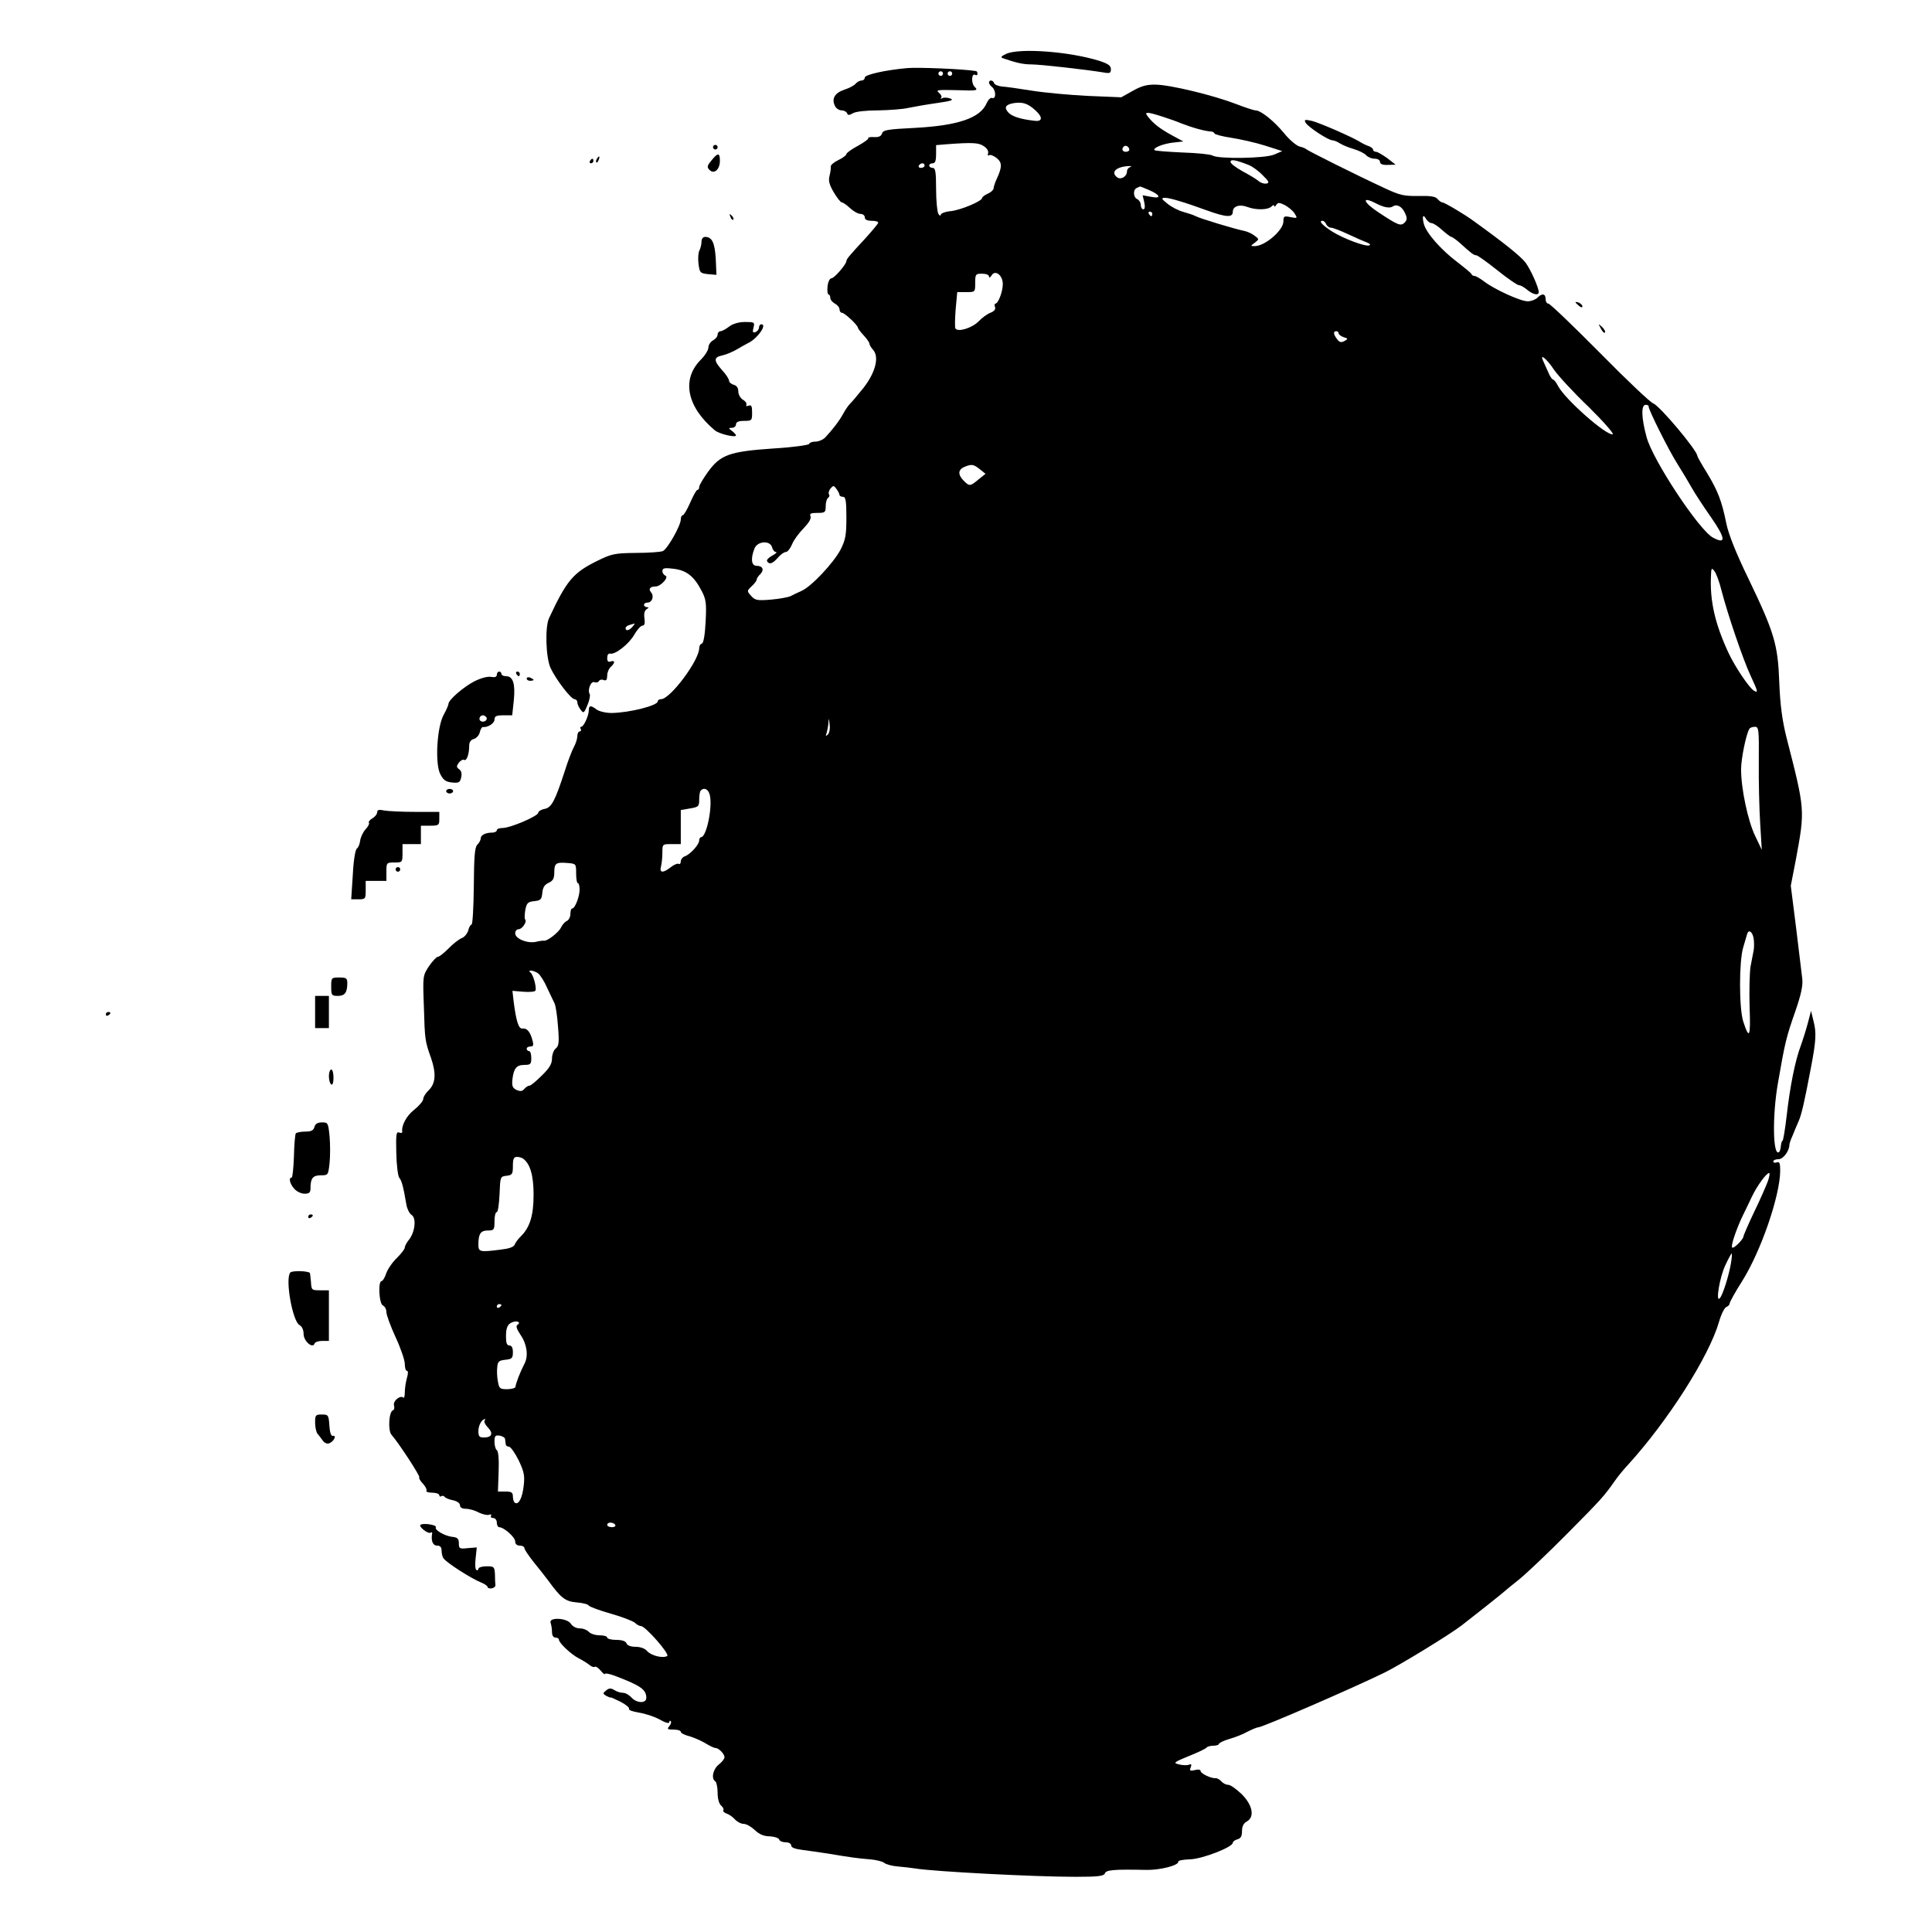 <?xml version="1.0" standalone="no"?>
<!DOCTYPE svg PUBLIC "-//W3C//DTD SVG 20010904//EN"
 "http://www.w3.org/TR/2001/REC-SVG-20010904/DTD/svg10.dtd">
<svg version="1.0" xmlns="http://www.w3.org/2000/svg"
 width="840pt" height="840pt" viewBox="0 0 840 840"
 preserveAspectRatio="xMidYMid meet">
<g transform="translate(0,840) scale(0.1,-0.1)"
fill="#000000" stroke="none">
<path d="M4375 8166 c-21 -10 -26 -15 -15 -19 58 -20 88 -27 124 -27 38 0 234
-22 314 -35 27 -5 32 -3 32 14 0 16 -12 24 -52 37 -130 40 -344 56 -403 30z"/>
<path d="M3945 8104 c-99 -9 -185 -29 -185 -41 0 -7 -6 -13 -14 -13 -7 0 -19
-6 -25 -13 -6 -8 -28 -20 -50 -27 -42 -14 -57 -40 -40 -72 5 -10 18 -18 29
-18 10 0 20 -6 23 -12 3 -10 9 -10 26 0 12 7 57 12 108 12 49 1 108 5 133 11
25 5 81 15 124 21 63 9 75 13 57 20 -13 4 -28 5 -34 1 -7 -3 -9 -3 -5 2 4 4 0
14 -10 22 -15 12 -4 13 78 11 89 -3 94 -2 78 14 -17 17 -14 63 3 52 5 -3 9 0
9 5 0 6 -3 12 -7 12 -51 9 -251 17 -298 13z m155 -24 c0 -5 -4 -10 -10 -10 -5
0 -10 5 -10 10 0 6 5 10 10 10 6 0 10 -4 10 -10z m40 0 c0 -5 -4 -10 -10 -10
-5 0 -10 5 -10 10 0 6 5 10 10 10 6 0 10 -4 10 -10z"/>
<path d="M4300 8041 c0 -5 6 -14 14 -20 17 -15 17 -53 0 -47 -7 3 -17 -7 -24
-22 -27 -65 -124 -98 -312 -108 -119 -6 -138 -9 -143 -24 -4 -13 -15 -17 -35
-16 -16 1 -27 -1 -25 -5 3 -3 -18 -18 -45 -33 -28 -15 -50 -31 -50 -36 0 -5
-16 -17 -35 -26 -19 -9 -34 -22 -33 -28 1 -6 -1 -24 -5 -39 -6 -22 -2 -39 18
-73 14 -24 30 -44 35 -44 5 0 21 -11 36 -25 15 -14 35 -25 45 -25 11 0 19 -7
19 -15 0 -10 10 -15 31 -15 17 0 29 -4 27 -9 -1 -5 -28 -37 -58 -70 -67 -72
-80 -88 -80 -96 0 -14 -53 -75 -65 -75 -7 0 -15 -15 -17 -35 -2 -19 0 -35 4
-35 4 0 8 -7 8 -15 0 -8 9 -19 20 -25 11 -6 20 -17 20 -25 0 -8 5 -15 11 -15
11 0 69 -54 69 -65 0 -3 11 -18 25 -33 14 -15 25 -31 25 -36 0 -5 7 -17 16
-27 28 -31 10 -100 -43 -167 -25 -31 -51 -62 -57 -67 -6 -6 -20 -25 -30 -44
-19 -34 -44 -66 -78 -103 -10 -10 -29 -18 -42 -18 -13 0 -26 -4 -28 -10 -1 -5
-72 -15 -157 -20 -189 -13 -229 -27 -283 -102 -21 -29 -38 -58 -38 -65 0 -7
-3 -13 -8 -13 -4 0 -18 -25 -31 -55 -13 -30 -28 -55 -32 -55 -5 0 -9 -8 -9
-18 0 -27 -58 -129 -78 -138 -9 -4 -62 -8 -117 -8 -92 -1 -106 -4 -167 -34
-106 -52 -134 -85 -211 -250 -18 -39 -14 -172 7 -217 25 -52 88 -134 104 -135
6 0 12 -6 12 -13 0 -7 6 -22 14 -32 13 -18 15 -17 30 19 9 21 13 42 10 48 -11
17 5 58 20 52 8 -3 17 -1 20 5 4 6 13 8 21 4 11 -4 15 2 15 20 0 13 7 30 15
37 8 7 15 16 15 21 0 5 -7 6 -15 3 -10 -4 -15 0 -15 15 0 13 5 21 13 19 22 -5
82 42 105 83 13 22 28 39 36 39 8 0 11 10 8 31 -3 20 0 34 9 40 10 6 11 9 2 9
-7 0 -13 5 -13 10 0 6 7 10 15 10 20 0 30 27 16 44 -13 15 -5 26 19 26 23 0
60 41 43 47 -7 3 -13 12 -13 20 0 13 9 15 49 10 56 -7 88 -32 121 -95 20 -38
22 -54 18 -134 -3 -58 -9 -93 -16 -96 -7 -2 -12 -11 -12 -20 0 -53 -126 -222
-166 -222 -8 0 -14 -4 -14 -9 0 -19 -124 -50 -201 -51 -25 0 -54 7 -65 15 -25
19 -34 19 -34 -3 0 -23 -22 -72 -33 -72 -5 0 -5 -4 -2 -10 3 -5 1 -10 -4 -10
-6 0 -11 -9 -11 -21 0 -11 -7 -33 -15 -47 -8 -15 -26 -61 -39 -103 -43 -132
-58 -160 -88 -166 -16 -3 -28 -11 -28 -17 0 -14 -121 -66 -155 -66 -14 0 -25
-4 -25 -10 0 -5 -9 -10 -19 -10 -30 0 -51 -11 -51 -25 0 -8 -7 -20 -15 -28
-11 -12 -14 -50 -15 -181 -1 -91 -5 -166 -10 -166 -4 0 -11 -11 -14 -25 -4
-14 -17 -30 -29 -34 -12 -5 -38 -25 -57 -45 -19 -19 -40 -36 -46 -36 -6 0 -24
-19 -39 -41 -27 -41 -27 -43 -22 -178 4 -142 5 -148 31 -221 23 -67 20 -110
-9 -139 -14 -13 -25 -31 -25 -40 -1 -9 -18 -29 -39 -46 -34 -26 -57 -70 -52
-97 0 -4 -6 -5 -14 -2 -12 5 -14 -9 -12 -89 1 -51 7 -100 13 -108 11 -13 17
-36 31 -117 3 -18 13 -38 22 -44 22 -13 16 -73 -10 -107 -11 -13 -19 -29 -19
-35 0 -7 -16 -27 -35 -46 -19 -18 -40 -49 -46 -67 -6 -18 -15 -33 -20 -33 -16
0 -11 -100 6 -106 8 -4 15 -16 15 -29 0 -12 18 -61 40 -109 22 -47 40 -100 40
-116 0 -17 4 -30 9 -30 6 0 6 -12 0 -32 -5 -18 -9 -46 -9 -62 0 -16 -3 -26 -6
-23 -13 13 -46 -14 -41 -33 3 -11 1 -20 -5 -22 -17 -6 -22 -87 -6 -106 34 -39
126 -181 121 -185 -3 -3 4 -16 16 -28 11 -12 18 -26 15 -31 -3 -4 9 -8 25 -8
17 0 31 -5 31 -11 0 -5 4 -8 9 -4 5 3 12 1 15 -4 3 -4 19 -11 36 -14 18 -4 30
-13 30 -22 0 -9 9 -15 25 -15 15 0 40 -7 56 -16 17 -8 37 -13 45 -10 9 3 12 1
9 -4 -3 -6 1 -10 9 -10 9 0 16 -9 16 -20 0 -11 5 -20 10 -20 21 0 70 -44 70
-62 0 -11 7 -18 20 -18 11 0 20 -5 20 -11 0 -6 19 -34 42 -63 24 -29 52 -65
63 -80 54 -74 73 -89 122 -93 26 -2 50 -8 53 -14 4 -5 46 -21 96 -35 49 -14
96 -32 105 -40 8 -8 20 -14 26 -14 19 0 126 -122 114 -130 -19 -11 -69 1 -87
21 -10 12 -30 19 -51 19 -21 0 -36 6 -39 15 -4 10 -20 15 -45 15 -21 0 -39 5
-39 10 0 6 -15 10 -34 10 -18 0 -39 7 -46 15 -7 8 -24 15 -39 15 -15 0 -31 8
-39 20 -16 26 -98 30 -88 4 3 -9 6 -27 6 -40 0 -15 6 -24 15 -24 8 0 15 -4 15
-9 0 -14 53 -64 86 -81 16 -8 37 -21 47 -29 9 -8 20 -11 23 -8 4 3 15 -4 25
-16 10 -12 18 -19 19 -15 0 4 19 1 43 -8 113 -43 137 -60 137 -96 0 -25 -42
-24 -65 2 -10 11 -26 20 -37 20 -10 0 -27 5 -37 12 -15 9 -23 9 -36 -2 -15
-12 -15 -14 2 -24 10 -5 18 -8 18 -6 0 1 19 -7 43 -19 23 -12 40 -26 37 -31
-3 -5 16 -12 42 -16 27 -4 67 -17 91 -30 24 -14 42 -19 42 -12 0 6 3 8 6 5 4
-4 1 -13 -6 -22 -11 -13 -8 -15 19 -15 17 0 31 -4 31 -10 0 -5 17 -14 38 -19
20 -6 52 -20 70 -31 18 -11 37 -20 43 -20 14 0 39 -26 39 -40 0 -7 -11 -21
-25 -32 -25 -20 -34 -61 -15 -73 5 -3 10 -26 10 -49 0 -26 6 -48 15 -56 8 -7
13 -16 10 -20 -3 -5 3 -11 14 -15 10 -3 26 -14 36 -25 10 -11 27 -20 39 -20
11 0 32 -12 48 -27 19 -18 39 -27 65 -27 20 -1 38 -7 41 -14 2 -7 15 -12 28
-12 14 0 24 -6 24 -14 0 -9 17 -15 48 -19 26 -3 76 -11 112 -16 95 -16 130
-21 182 -25 26 -2 54 -9 62 -15 8 -7 35 -14 59 -16 24 -2 59 -6 78 -9 80 -13
513 -36 695 -36 99 0 123 3 128 15 5 15 38 18 181 15 60 -1 141 20 138 36 -1
5 22 9 50 10 53 1 187 53 187 72 0 5 9 12 20 15 15 4 20 14 20 36 0 20 7 34
20 41 36 19 27 71 -21 119 -23 22 -49 41 -59 41 -10 0 -23 7 -30 15 -7 8 -18
14 -24 14 -18 -3 -66 20 -66 31 0 6 -10 8 -25 4 -21 -5 -24 -3 -18 12 5 13 3
16 -9 11 -9 -3 -29 -2 -43 2 -25 6 -22 9 44 36 40 16 74 32 77 37 3 4 16 8 30
8 13 0 24 4 24 8 0 4 20 14 44 21 25 7 61 21 80 32 20 10 41 19 47 19 18 0
410 170 549 238 67 33 280 163 335 205 52 40 178 140 185 147 3 3 32 27 65 53
33 27 128 117 210 200 151 152 159 162 205 227 13 19 39 51 58 71 173 190 352
470 396 622 9 32 23 60 31 64 8 3 15 10 15 15 0 6 24 50 54 97 83 132 165 372
166 480 0 34 -3 42 -15 37 -8 -3 -15 -1 -15 4 0 6 10 10 23 10 20 0 47 36 47
63 0 5 6 23 14 40 7 18 19 46 26 62 13 30 25 82 53 230 23 119 25 155 12 205
l-11 45 -13 -50 c-7 -27 -21 -72 -31 -100 -25 -66 -47 -176 -62 -307 -7 -60
-15 -108 -18 -108 -3 0 -6 -10 -7 -21 -1 -12 -4 -24 -7 -27 -28 -27 -31 156
-6 298 30 174 36 200 75 311 26 75 34 113 31 143 -3 23 -15 123 -27 223 l-23
182 22 113 c40 218 41 213 -41 533 -18 72 -27 138 -31 237 -6 166 -21 217
-135 454 -52 107 -85 189 -95 237 -20 99 -37 143 -85 222 -23 37 -41 69 -41
72 0 24 -165 220 -192 229 -11 3 -116 102 -232 220 -117 118 -217 214 -224
214 -7 0 -12 9 -12 20 0 24 -16 26 -36 5 -9 -8 -27 -15 -42 -15 -31 0 -143 51
-189 86 -17 13 -36 24 -41 24 -6 0 -12 3 -14 8 -1 4 -29 27 -60 51 -72 54
-136 127 -147 166 -9 35 -4 47 10 22 6 -9 16 -17 23 -17 7 0 28 -13 46 -30 18
-16 37 -30 40 -30 4 0 21 -12 38 -27 48 -44 60 -53 71 -53 5 0 46 -29 91 -65
45 -36 87 -65 94 -65 7 0 23 -9 36 -20 25 -21 50 -26 50 -10 0 20 -34 96 -57
128 -21 27 -87 81 -223 179 -40 30 -130 83 -139 83 -5 0 -14 7 -21 15 -9 11
-31 14 -84 13 -62 -1 -80 3 -146 34 -121 56 -335 163 -340 169 -3 3 -16 9 -30
12 -14 4 -45 30 -68 59 -43 52 -100 98 -123 98 -7 0 -47 13 -88 29 -97 37
-282 82 -346 83 -38 1 -63 -6 -100 -27 l-50 -28 -145 6 c-80 4 -190 14 -245
23 -55 9 -113 17 -130 18 -16 2 -31 8 -33 15 -4 13 -22 15 -22 2z m202 -121
c33 -30 31 -50 -5 -45 -62 7 -97 19 -113 36 -20 22 -12 35 26 41 38 5 59 -2
92 -32z m552 -27 c28 -9 65 -22 81 -29 46 -18 104 -35 133 -36 6 -1 12 -5 12
-8 0 -4 33 -13 73 -19 39 -6 106 -21 147 -34 l75 -24 -35 -15 c-39 -17 -244
-20 -269 -4 -8 5 -66 11 -130 13 -64 3 -118 7 -121 10 -10 9 36 28 80 33 l45
5 -50 27 c-51 28 -80 50 -104 81 -18 22 -5 22 63 0z m-776 -129 c14 -9 21 -22
18 -31 -3 -8 -1 -11 4 -8 6 4 20 -2 33 -12 24 -19 25 -38 1 -90 -8 -17 -14
-36 -14 -42 0 -6 -11 -17 -25 -23 -14 -6 -25 -15 -25 -19 0 -13 -91 -52 -136
-57 -24 -2 -44 -10 -44 -16 0 -6 -5 -4 -10 4 -5 8 -10 57 -10 108 0 75 -3 92
-15 92 -8 0 -15 5 -15 10 0 6 7 10 15 10 11 0 15 11 15 39 l0 40 48 4 c109 8
138 7 160 -9z m632 -15 c0 -5 -7 -9 -15 -9 -15 0 -20 12 -9 23 8 8 24 -1 24
-14z m521 -67 c14 -6 41 -25 59 -44 28 -27 30 -34 16 -36 -10 -2 -25 3 -34 11
-9 8 -41 27 -69 42 -29 16 -53 34 -53 41 0 13 22 9 81 -14z m-1411 -2 c0 -5
-7 -10 -16 -10 -8 0 -12 5 -9 10 3 6 10 10 16 10 5 0 9 -4 9 -10z m893 -7 c-7
-2 -13 -10 -13 -18 0 -23 -28 -39 -44 -25 -28 22 -2 46 54 48 10 0 11 -1 3 -5z
m80 -98 c52 -22 59 -40 13 -31 l-38 7 7 -30 c4 -20 3 -31 -4 -31 -6 0 -11 9
-11 19 0 10 -7 21 -15 25 -18 7 -20 42 -2 49 6 3 13 6 13 6 1 1 18 -6 37 -14z
m137 -50 c25 -7 77 -25 115 -39 86 -31 115 -33 115 -7 0 25 30 34 64 21 37
-14 89 -13 104 2 7 7 12 8 12 3 0 -6 4 -4 9 4 7 11 13 11 36 0 15 -8 35 -24
43 -36 14 -22 14 -23 -17 -17 -28 6 -31 4 -31 -19 0 -38 -80 -107 -124 -107
-20 0 -20 0 0 15 19 15 19 15 -1 30 -11 9 -31 18 -45 21 -37 7 -193 54 -211
64 -9 5 -34 13 -55 19 -22 6 -52 22 -69 36 -26 21 -27 24 -10 25 11 0 40 -7
65 -15z m852 -9 c35 -18 60 -23 75 -13 17 11 39 -1 52 -30 10 -21 9 -29 -2
-41 -17 -16 -28 -12 -114 45 -67 44 -75 72 -11 39z m-972 -46 c0 -5 -2 -10 -4
-10 -3 0 -8 5 -11 10 -3 6 -1 10 4 10 6 0 11 -4 11 -10z m756 -45 c4 -8 13
-15 21 -15 8 0 42 -13 76 -29 34 -16 71 -32 82 -36 12 -5 15 -9 8 -12 -17 -6
-113 30 -162 61 -42 27 -59 46 -41 46 6 0 13 -7 16 -15z m-1406 -260 c0 -33
-20 -85 -32 -85 -4 0 -5 -7 -2 -15 4 -9 -3 -18 -18 -24 -14 -5 -38 -22 -54
-39 -29 -29 -90 -47 -100 -30 -3 5 -2 42 1 83 l7 75 39 0 c39 0 39 0 39 40 0
38 2 40 30 40 17 0 30 -5 30 -12 0 -8 5 -5 11 4 15 27 49 2 49 -37z m1460
-214 c0 -5 10 -13 22 -17 20 -6 20 -7 3 -17 -14 -7 -21 -6 -32 9 -16 21 -17
34 -3 34 6 0 10 -4 10 -9z m937 -159 c18 -26 85 -99 150 -161 64 -63 111 -117
105 -119 -26 -8 -207 151 -238 210 -8 16 -18 28 -22 28 -4 0 -14 15 -21 33 -8
17 -18 40 -22 49 -16 34 16 8 48 -40z m411 -159 c-2 -12 88 -192 127 -253 19
-30 46 -75 60 -100 14 -25 52 -83 85 -130 63 -91 66 -119 7 -87 -61 34 -262
338 -288 437 -23 84 -24 140 -4 140 8 0 14 -3 13 -7z m-2908 -273 l25 -20 -30
-24 c-37 -31 -40 -31 -65 -6 -26 26 -25 48 3 60 32 13 39 12 67 -10z m-610
-112 c0 -4 7 -8 15 -8 12 0 15 -17 15 -90 0 -77 -4 -97 -25 -139 -31 -59 -128
-162 -170 -180 -16 -7 -38 -18 -48 -23 -11 -5 -49 -12 -85 -15 -60 -5 -69 -3
-86 16 -19 21 -19 22 2 42 12 11 22 24 22 29 0 5 7 16 16 24 18 19 10 36 -17
36 -22 0 -26 31 -9 74 12 34 69 38 77 6 3 -11 10 -20 17 -20 6 -1 -2 -8 -17
-16 -15 -8 -25 -19 -22 -24 10 -16 24 -11 47 15 12 14 27 25 35 25 7 0 19 15
27 34 7 18 30 49 50 69 22 23 34 42 30 52 -5 12 1 15 30 15 33 0 36 2 36 29 0
17 5 33 10 36 6 4 8 11 4 16 -3 5 0 17 7 25 12 14 14 14 26 -2 7 -10 13 -21
13 -26z m3835 -416 c27 -104 94 -301 126 -369 33 -71 34 -77 15 -66 -20 11
-82 103 -111 165 -58 125 -81 224 -76 333 1 36 3 38 15 22 8 -10 22 -48 31
-85z m-4735 -157 c-14 -17 -30 -20 -30 -6 0 5 8 12 18 14 9 3 19 5 21 6 2 0
-2 -6 -9 -14z m849 -469 c-9 -8 -10 -7 -5 7 3 10 7 31 8 45 1 22 2 21 5 -7 3
-19 -1 -38 -8 -45z m4048 -118 c-1 -84 2 -205 6 -268 l7 -115 -29 61 c-31 64
-61 204 -61 289 0 46 22 154 36 176 3 5 13 9 24 9 17 0 18 -11 17 -152z
m-4561 -144 c13 -51 -14 -184 -38 -184 -4 0 -8 -7 -8 -14 0 -18 -38 -60 -62
-69 -10 -3 -18 -14 -18 -22 0 -9 -4 -14 -9 -11 -5 3 -20 -3 -34 -14 -34 -27
-51 -26 -43 3 3 12 6 39 6 60 0 37 0 37 40 37 l40 0 0 74 0 74 40 7 c37 6 40
9 40 39 0 18 3 36 7 39 14 15 33 6 39 -19z m-581 -342 c0 -23 3 -42 8 -42 4 0
7 -13 7 -28 0 -30 -20 -82 -32 -82 -5 0 -8 -11 -8 -24 0 -13 -7 -26 -15 -30
-8 -3 -20 -16 -26 -29 -10 -21 -60 -60 -74 -57 -3 1 -19 -1 -35 -5 -38 -8 -90
14 -90 37 0 10 7 18 15 18 16 0 38 34 28 43 -3 3 -2 22 1 41 6 30 11 35 39 38
28 3 32 7 35 36 2 24 10 36 28 44 18 8 24 19 24 43 0 41 6 47 55 43 40 -3 40
-3 40 -46z m5119 -279 c3 -16 3 -39 1 -53 -3 -14 -9 -47 -14 -73 -4 -27 -6
-106 -4 -175 5 -131 -1 -146 -28 -62 -18 58 -18 260 0 320 7 25 15 51 17 58 6
22 22 13 28 -15z m-5283 -156 c8 -7 26 -34 38 -62 13 -27 27 -58 32 -67 5 -10
12 -55 15 -100 6 -70 4 -86 -10 -97 -9 -7 -16 -27 -16 -44 0 -22 -11 -41 -44
-73 -24 -24 -48 -44 -53 -44 -6 0 -16 -6 -23 -14 -9 -11 -17 -12 -34 -5 -18 9
-21 17 -18 47 6 48 18 62 53 62 26 0 29 4 29 30 0 17 -4 30 -10 30 -5 0 -10 5
-10 10 0 6 7 10 16 10 13 0 15 6 9 27 -9 36 -24 54 -43 51 -17 -3 -28 32 -39
120 l-5 44 48 -4 c27 -2 50 0 52 5 6 13 -10 72 -22 79 -7 5 -6 8 4 8 8 -1 22
-6 31 -13z m-66 -805 c30 -22 45 -73 45 -156 0 -91 -16 -142 -55 -181 -12 -11
-24 -28 -27 -36 -4 -11 -25 -18 -60 -22 -93 -12 -98 -10 -98 22 0 47 10 61 41
61 27 0 29 3 29 40 0 22 4 40 10 40 5 0 10 35 12 78 3 76 3 77 31 80 24 3 27
7 27 43 0 31 4 39 18 39 9 0 22 -4 27 -8z m5411 -99 c-8 -21 -34 -81 -60 -134
-25 -53 -46 -101 -46 -106 0 -5 -11 -20 -25 -33 -17 -16 -25 -19 -25 -9 0 19
25 88 48 135 11 22 28 58 39 81 21 45 63 103 75 103 4 0 1 -17 -6 -37z m-160
-355 c-9 -54 -36 -140 -49 -153 -18 -19 -1 89 24 143 13 28 26 52 28 52 2 0 1
-19 -3 -42z m-5346 -182 c0 -3 -4 -8 -10 -11 -5 -3 -10 -1 -10 4 0 6 5 11 10
11 6 0 10 -2 10 -4z m70 -86 c-8 -5 -4 -18 14 -45 27 -39 34 -90 17 -123 -21
-41 -37 -83 -40 -102 0 -5 -17 -10 -36 -10 -31 0 -35 3 -40 33 -4 19 -5 47 -3
63 2 25 8 29 36 32 28 3 32 7 32 33 0 19 -5 29 -15 29 -11 0 -15 11 -15 38 0
41 7 56 30 64 20 7 36 -2 20 -12z m-143 -417 c-4 -3 2 -17 14 -29 25 -26 18
-44 -17 -44 -20 0 -24 5 -24 28 0 25 15 52 29 52 2 0 1 -3 -2 -7z m89 -80 c1
-7 2 -17 3 -23 0 -5 7 -10 14 -10 7 0 26 -27 42 -59 24 -51 27 -67 22 -111 -6
-53 -22 -84 -38 -74 -5 3 -9 15 -9 27 0 18 -6 22 -32 22 l-33 0 3 87 c2 52 -1
89 -8 93 -5 3 -10 20 -10 36 0 26 3 30 23 27 12 -2 23 -9 23 -15z m479 -373
c3 -5 -3 -10 -14 -10 -12 0 -21 5 -21 10 0 6 6 10 14 10 8 0 18 -4 21 -10z"/>
<path d="M5677 7866 c10 -18 98 -76 116 -76 7 0 21 -6 32 -13 11 -7 39 -19 61
-25 23 -7 47 -19 54 -27 7 -8 23 -15 36 -15 14 0 24 -6 24 -14 0 -9 11 -14 34
-13 l34 1 -36 28 c-21 15 -43 28 -49 28 -7 0 -13 4 -13 9 0 5 -8 11 -17 15
-10 3 -25 10 -33 15 -31 21 -186 89 -219 96 -28 6 -32 5 -24 -9z"/>
<path d="M3100 7760 c0 -5 5 -10 10 -10 6 0 10 5 10 10 0 6 -4 10 -10 10 -5 0
-10 -4 -10 -10z"/>
<path d="M3093 7702 c-19 -23 -20 -29 -8 -41 20 -20 45 2 45 40 0 36 -9 36
-37 1z"/>
<path d="M2595 7709 c-4 -6 -5 -12 -2 -15 2 -3 7 2 10 11 7 17 1 20 -8 4z"/>
<path d="M2565 7700 c-3 -5 -1 -10 4 -10 6 0 11 5 11 10 0 6 -2 10 -4 10 -3 0
-8 -4 -11 -10z"/>
<path d="M3176 7457 c3 -10 9 -15 12 -12 3 3 0 11 -7 18 -10 9 -11 8 -5 -6z"/>
<path d="M3050 7349 c0 -11 -4 -28 -9 -38 -5 -9 -7 -36 -4 -58 5 -39 7 -41 42
-45 l36 -3 -3 69 c-4 70 -16 96 -46 96 -10 0 -16 -9 -16 -21z"/>
<path d="M6850 7086 c0 -2 7 -9 15 -16 9 -7 15 -8 15 -2 0 5 -7 12 -15 16 -8
3 -15 4 -15 2z"/>
<path d="M3170 6980 c-14 -11 -31 -20 -37 -20 -7 0 -13 -7 -13 -15 0 -8 -9
-19 -20 -25 -11 -6 -20 -20 -20 -31 0 -11 -15 -35 -33 -53 -85 -85 -61 -205
61 -307 19 -16 92 -33 92 -22 0 3 -8 12 -17 19 -17 13 -17 13 0 14 9 0 17 7
17 15 0 10 11 15 35 15 34 0 35 2 35 36 0 29 -3 35 -16 30 -8 -3 -12 -2 -9 4
3 5 -3 15 -15 22 -11 7 -20 23 -20 36 0 15 -7 26 -20 29 -11 3 -20 11 -20 17
0 7 -13 28 -30 46 -38 43 -38 57 2 65 17 4 45 16 62 26 17 10 38 22 46 26 41
18 88 83 60 83 -5 0 -10 -6 -10 -14 0 -8 -7 -16 -15 -20 -12 -4 -14 0 -9 19 6
24 4 25 -37 25 -28 0 -53 -8 -69 -20z"/>
<path d="M6960 6972 c6 -13 14 -21 18 -18 3 4 -2 14 -12 24 -18 16 -18 16 -6
-6z"/>
<path d="M2160 5466 c0 -9 -8 -12 -25 -9 -14 3 -44 -5 -72 -19 -47 -24 -113
-81 -113 -98 0 -5 -9 -26 -20 -46 -30 -52 -39 -209 -17 -257 14 -28 24 -36 51
-39 30 -3 36 -1 41 21 4 17 1 29 -8 36 -13 9 -13 14 -2 29 8 10 18 15 23 12
11 -6 22 25 22 62 0 15 7 26 20 29 11 3 23 16 26 29 3 13 9 23 13 23 21 -3 51
16 51 32 0 15 7 19 39 19 l38 0 7 65 c7 72 -3 105 -34 105 -11 0 -20 5 -20 10
0 6 -4 10 -10 10 -5 0 -10 -6 -10 -14z m-45 -185 c7 -12 -12 -24 -25 -16 -11
7 -4 25 10 25 5 0 11 -4 15 -9z"/>
<path d="M2245 5470 c3 -5 8 -10 11 -10 2 0 4 5 4 10 0 6 -5 10 -11 10 -5 0
-7 -4 -4 -10z"/>
<path d="M2290 5450 c0 -6 7 -10 15 -10 8 0 15 2 15 4 0 2 -7 6 -15 10 -8 3
-15 1 -15 -4z"/>
<path d="M1940 4960 c0 -5 7 -10 15 -10 8 0 15 5 15 10 0 6 -7 10 -15 10 -8 0
-15 -4 -15 -10z"/>
<path d="M1640 4869 c0 -8 -9 -20 -21 -27 -12 -7 -18 -16 -15 -19 3 -4 -3 -16
-14 -28 -12 -13 -22 -35 -24 -50 -2 -15 -8 -30 -14 -34 -7 -4 -15 -51 -18
-114 l-7 -107 31 0 c31 0 32 2 32 40 l0 40 45 0 45 0 0 40 c0 39 1 40 35 40
34 0 35 1 35 40 l0 40 40 0 40 0 0 40 0 40 40 0 c38 0 40 2 40 30 l0 30 -104
0 c-57 0 -118 3 -135 6 -23 5 -31 3 -31 -7z"/>
<path d="M1720 4620 c0 -5 5 -10 10 -10 6 0 10 5 10 10 0 6 -4 10 -10 10 -5 0
-10 -4 -10 -10z"/>
<path d="M1440 4110 c0 -37 2 -40 29 -40 30 0 41 14 41 56 0 21 -5 24 -35 24
-34 0 -35 -1 -35 -40z"/>
<path d="M1370 4000 l0 -70 30 0 30 0 0 70 0 70 -30 0 -30 0 0 -70z"/>
<path d="M460 3989 c0 -5 5 -7 10 -4 6 3 10 8 10 11 0 2 -4 4 -10 4 -5 0 -10
-5 -10 -11z"/>
<path d="M1430 3721 c0 -17 5 -33 10 -36 6 -4 10 8 10 29 0 20 -4 36 -10 36
-5 0 -10 -13 -10 -29z"/>
<path d="M1367 3500 c-4 -15 -14 -20 -40 -20 -20 0 -38 -4 -41 -8 -3 -5 -7
-50 -8 -100 -2 -51 -6 -92 -10 -92 -14 0 -8 -27 11 -48 10 -12 30 -22 45 -22
21 0 26 5 26 24 0 43 10 56 45 56 32 0 32 1 38 54 3 29 3 81 0 115 -6 59 -7
61 -33 61 -19 0 -29 -6 -33 -20z"/>
<path d="M1340 3109 c0 -5 5 -7 10 -4 6 3 10 8 10 11 0 2 -4 4 -10 4 -5 0 -10
-5 -10 -11z"/>
<path d="M1262 2867 c-23 -28 10 -212 40 -228 11 -6 18 -21 18 -39 0 -31 40
-66 48 -41 2 6 17 11 33 11 l29 0 0 110 0 110 -38 0 c-37 0 -38 1 -40 37 -2
21 -4 38 -5 39 -13 9 -78 10 -85 1z"/>
<path d="M1370 2215 c0 -20 5 -41 10 -48 6 -7 16 -20 23 -30 8 -11 19 -16 29
-12 20 8 33 36 15 32 -8 -1 -13 15 -15 46 -3 45 -5 47 -33 47 -27 0 -29 -3
-29 -35z"/>
<path d="M1831 1772 c-8 -3 -4 -11 10 -23 12 -10 26 -16 31 -13 4 3 8 2 7 -3
-6 -32 3 -53 21 -53 14 0 20 -7 20 -22 0 -13 4 -28 8 -33 14 -20 120 -88 165
-106 15 -6 27 -15 27 -19 0 -5 8 -7 18 -6 9 2 17 8 16 14 -1 7 -2 28 -2 47 -2
33 -4 35 -37 35 -19 0 -35 -5 -35 -11 0 -5 -4 -8 -9 -5 -5 3 -6 27 -3 52 l5
46 -39 -3 c-36 -4 -39 -2 -39 21 0 20 -6 26 -29 28 -33 4 -78 30 -71 42 5 9
-45 18 -64 12z"/>
</g>
</svg>
